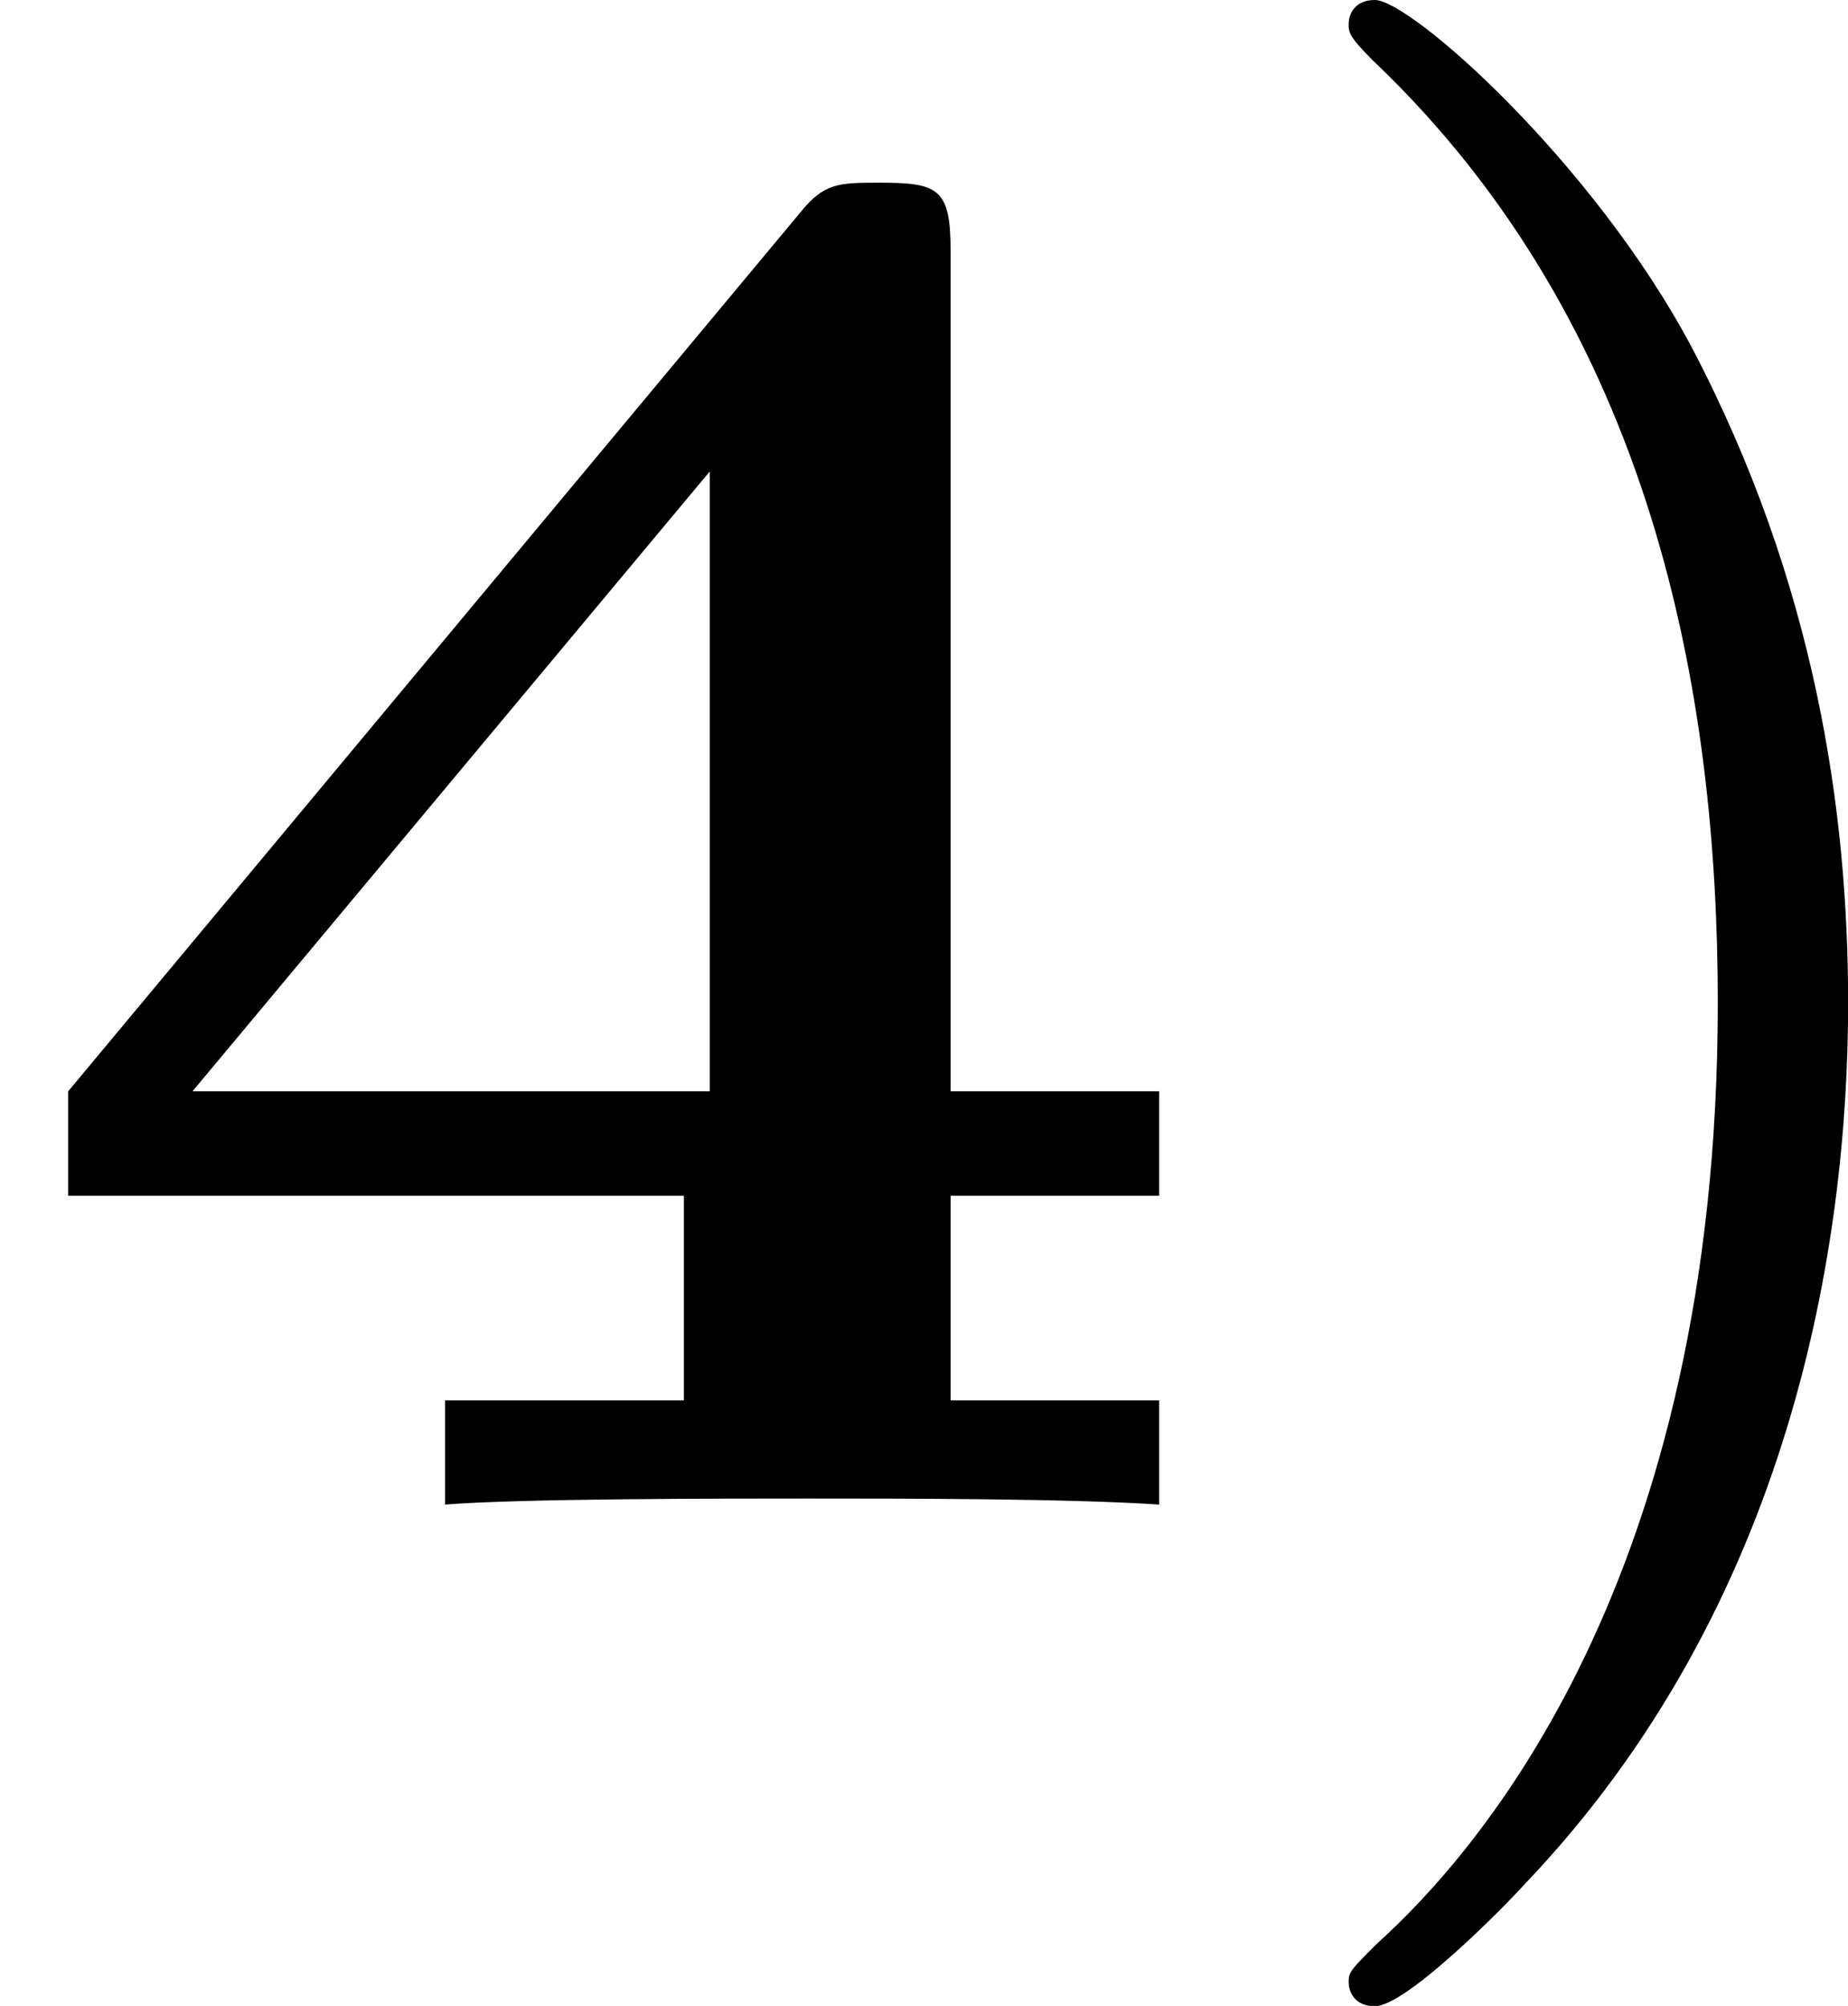 <?xml version='1.0' encoding='UTF-8'?>
<!-- This file was generated by dvisvgm 2.13.3 -->
<svg version='1.1' xmlns='http://www.w3.org/2000/svg' xmlns:xlink='http://www.w3.org/1999/xlink' width='14.689pt' height='15.94pt' viewBox='23.91 73.794 14.689 15.94'>
<defs>
<path id='g4-41' d='M2.463-1.993C2.463-2.75 2.335-3.658 1.841-4.599C1.451-5.332 .725-5.978 .582-5.978C.502-5.978 .478-5.922 .478-5.882C.478-5.85 .478-5.834 .574-5.738C1.69-4.678 1.945-3.22 1.945-1.993C1.945 .295 .996 1.379 .59 1.745C.486 1.849 .478 1.857 .478 1.897S.502 1.993 .582 1.993C.709 1.993 1.108 1.586 1.172 1.514C2.24 .399 2.463-1.036 2.463-1.993Z'/>
<path id='g0-52' d='M3.778-4.981C3.778-5.228 3.73-5.252 3.499-5.252C3.332-5.252 3.276-5.252 3.18-5.133L.271-1.642V-1.227H2.718V-.414H1.769V0C2.064-.024 2.869-.024 3.212-.024C3.595-.024 4.248-.024 4.607 0V-.414H3.778V-1.227H4.607V-1.642H3.778V-4.981ZM2.821-4.105V-1.642H.765L2.821-4.105Z'/>
</defs>
<g id='page10' transform='matrix(2 0 0 2 0 0)'>
<use x='11.955' y='42.875' xlink:href='#g0-52'/>
<use x='16.837' y='42.875' xlink:href='#g4-41'/>
</g>
</svg>